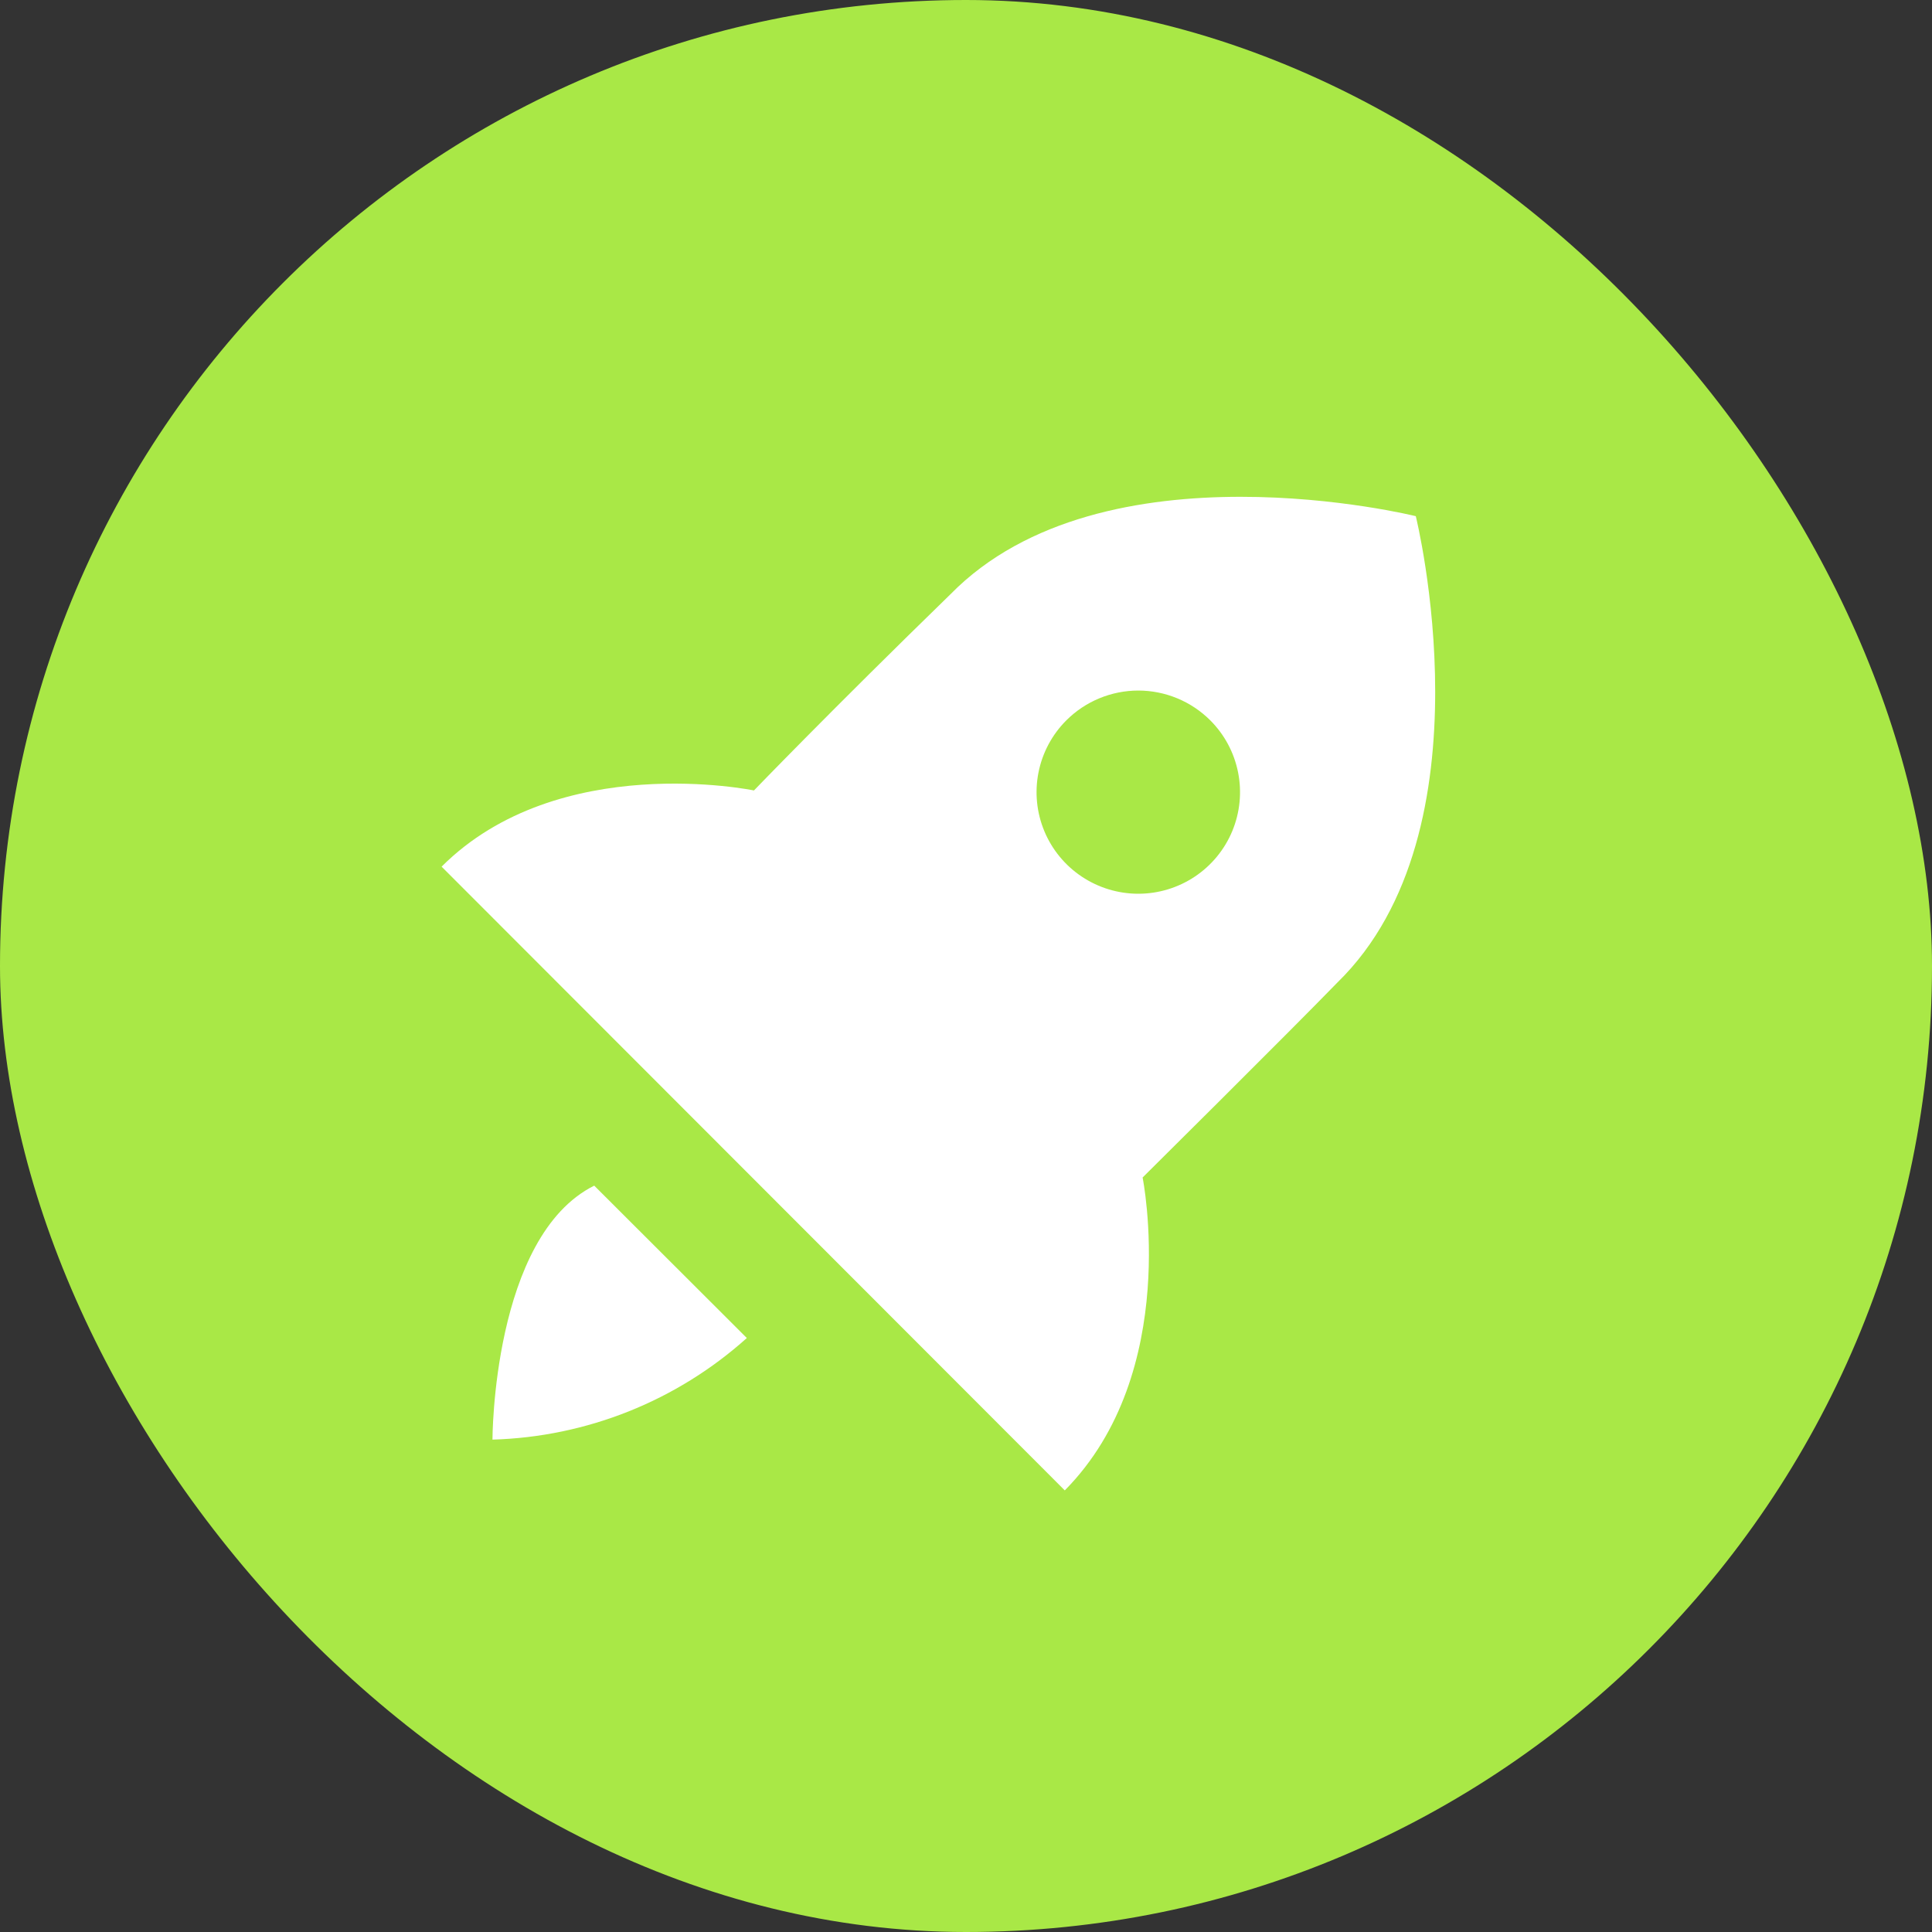 <?xml version="1.0" encoding="UTF-8"?> <svg xmlns="http://www.w3.org/2000/svg" width="70" height="70" viewBox="0 0 70 70" fill="none"><rect x="0" y="0" width="70" height="70" fill="#333333" stroke="none"/> <rect width="70" height="70" rx="35" fill="#A9E846"></rect> <path d="M41.399 42.663C41.399 42.663 46.671 37.437 48.459 35.596C54.117 30.075 51.297 18.702 51.297 18.702C51.297 18.702 39.962 15.886 34.432 21.536C30.119 25.732 27.317 28.64 27.317 28.64C27.317 28.64 20.239 27.167 16 31.4L38.579 54C42.819 49.712 41.399 42.663 41.399 42.663ZM38.635 26.1C38.977 25.758 39.383 25.486 39.831 25.301C40.279 25.116 40.758 25.02 41.243 25.02C41.727 25.02 42.207 25.116 42.654 25.301C43.102 25.486 43.508 25.758 43.851 26.1C44.366 26.615 44.717 27.271 44.858 27.985C45 28.698 44.927 29.438 44.648 30.111C44.369 30.783 43.896 31.358 43.29 31.762C42.684 32.166 41.971 32.382 41.243 32.382C40.514 32.382 39.801 32.166 39.195 31.762C38.589 31.358 38.116 30.783 37.837 30.111C37.558 29.438 37.485 28.698 37.627 27.985C37.769 27.271 38.119 26.615 38.635 26.1ZM17.843 52.16C21.255 52.062 24.521 50.758 27.059 48.479L21.53 42.958C17.843 44.798 17.843 52.16 17.843 52.16Z" fill="white"></path> </svg> 
